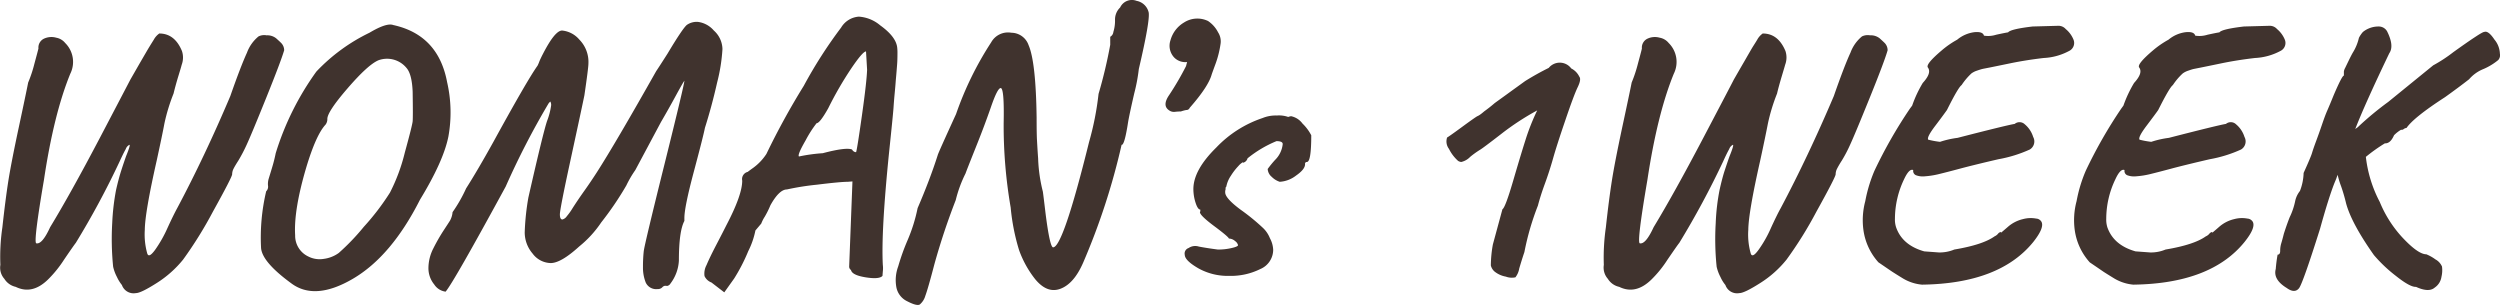<svg xmlns="http://www.w3.org/2000/svg" width="464.25" height="56.63" viewBox="0 0 464.25 56.63">
  <defs>
    <style>
      .cls-1 {
        fill: #40332e;
        fill-rule: evenodd;
      }
    </style>
  </defs>
  <path id="_-e-life01_htxt" data-name="-e-life01_htxt" class="cls-1" d="M1191.39,2213.67q0.915-1.98,3.63-8.71t3.34-8.84a1.934,1.934,0,0,0-.62-1.42c-0.13-.14-0.42-0.4-0.85-0.79a2.627,2.627,0,0,0-1.8-.57,2.4,2.4,0,0,0-1.49.2,7.044,7.044,0,0,0-2.15,3.03c-0.74,1.61-1.78,4.29-3.09,8.05q-4.755,11.22-9.86,20.81c-0.45.82-1.05,2.04-1.8,3.67a23.51,23.51,0,0,1-2.31,4.08c-0.8,1.09-1.28,1.3-1.47.62a13.124,13.124,0,0,1-.44-4.36q0.03-3.2,2.21-12.85c0.68-3.13,1.16-5.41,1.43-6.87a34.326,34.326,0,0,1,1.7-5.57c0.23-.95.53-2.06,0.92-3.33s0.58-1.93.58-1.98a3.84,3.84,0,0,0,.06-2.58c-0.9-2.18-2.31-3.26-4.21-3.26a3.336,3.336,0,0,0-1.02,1.15c-0.23.37-.46,0.73-0.68,1.09s-0.51.84-.85,1.43-0.64,1.1-.89,1.53-0.89,1.55-1.93,3.36q-0.285.555-5.68,10.85-5.415,10.305-9.22,16.56-1.485,3.255-2.58,2.99-0.54-.21,1.43-11.76,1.83-12.24,4.89-19.72a4.942,4.942,0,0,0-.95-5.72,2.782,2.782,0,0,0-1.66-.98,3.265,3.265,0,0,0-2.25.17,1.82,1.82,0,0,0-1.05,1.83c-0.05.23-.3,1.17-0.75,2.83a24.016,24.016,0,0,1-1.16,3.5q-0.4,2.04-1.76,8.4t-1.91,9.79q-0.54,3.435-1.12,8.7a37.71,37.71,0,0,0-.37,6.97,3.109,3.109,0,0,0,.74,2.59,3.329,3.329,0,0,0,2.11,1.49q3.06,1.5,5.99-1.36a21.529,21.529,0,0,0,2.99-3.7c1.22-1.79,1.95-2.83,2.17-3.1a154.678,154.678,0,0,0,8.16-15.16c0.46-1,.83-1.76,1.13-2.28a1.347,1.347,0,0,1,.68-0.78c0.15,0-.06.72-0.65,2.17-0.27.78-.57,1.65-0.88,2.62s-0.64,2.18-.96,3.61a42.456,42.456,0,0,0-.71,6.12,51.5,51.5,0,0,0,.17,8.12,7.689,7.689,0,0,0,.71,1.91,6.974,6.974,0,0,0,.92,1.49,2.3,2.3,0,0,0,2.59,1.5c0.63,0,1.92-.63,3.87-1.87a20.072,20.072,0,0,0,4.9-4.35,74.311,74.311,0,0,0,5.54-8.91q3.57-6.435,3.57-6.94a2.341,2.341,0,0,1,.27-1.05c0.18-.36.48-0.86,0.89-1.5A29.257,29.257,0,0,0,1191.39,2213.67Zm9.01,16.79q-0.285-4.62,2.04-12.51,1.83-6.12,3.6-8.02a1.712,1.712,0,0,0,.34-1.02c-0.05-.86,1.2-2.77,3.74-5.71s4.46-4.7,5.78-5.24a4.667,4.667,0,0,1,5.17,1.43c0.68,0.77,1.06,2.24,1.15,4.42,0.05,3.17.05,5.01,0,5.51s-0.53,2.43-1.46,5.81a33.619,33.619,0,0,1-2.75,7.41,45.25,45.25,0,0,1-4.86,6.36,41.472,41.472,0,0,1-4.66,4.86,6.058,6.058,0,0,1-2.76,1.09,4.615,4.615,0,0,1-2.89-.44,4.258,4.258,0,0,1-2.44-3.95h0Zm3.94-30.39a52.059,52.059,0,0,0-7.55,15.16c-0.18.91-.41,1.8-0.68,2.69s-0.47,1.55-.61,2a3.42,3.42,0,0,0-.14,1.33,1.185,1.185,0,0,1-.34,1.05,37.357,37.357,0,0,0-.95,10.54q0.21,2.6,5.58,6.53,4.41,3.33,11.52-.85t12.41-14.65q4.35-7.14,5.27-11.7a25.1,25.1,0,0,0-.23-10.13q-1.635-8.775-10-10.61c-0.82-.31-2.29.16-4.42,1.43a33.726,33.726,0,0,0-9.86,7.21h0Zm67.32,35.09q0-5.445,1.02-7.35v-0.54q0-2.04,1.77-8.67t2.04-8.06q1.29-4.08,2.27-8.43a32.452,32.452,0,0,0,.99-6.22,4.736,4.736,0,0,0-1.6-3.44,4.683,4.683,0,0,0-2.92-1.6,3.177,3.177,0,0,0-2.08.55c-0.49.38-1.7,2.16-3.6,5.34-0.95,1.49-1.65,2.58-2.11,3.26q-7.605,13.47-11.01,18.77c-0.73,1.13-1.5,2.28-2.32,3.43s-1.54,2.22-2.17,3.2a11.231,11.231,0,0,1-1.09,1.53,1.46,1.46,0,0,1-.82.61c-0.31,0-.47-0.32-0.47-0.95s0.61-3.78,1.83-9.42,2.14-9.87,2.72-12.68q0.75-5.1.75-5.92a5.915,5.915,0,0,0-1.7-4.45,4.8,4.8,0,0,0-3.19-1.67c-0.64,0-1.43.75-2.38,2.25-0.37.59-.74,1.25-1.13,2s-0.63,1.27-.74,1.57-0.22.53-.31,0.71q-1.9,2.655-8.23,14.21-2.985,5.37-5.03,8.57a27.585,27.585,0,0,1-2.52,4.42,3.894,3.894,0,0,1-.47,1.56c-0.23.37-.65,1.01-1.26,1.94a34.09,34.09,0,0,0-1.84,3.23,8.072,8.072,0,0,0-.91,3.61,4.751,4.751,0,0,0,1.08,3.09,2.961,2.961,0,0,0,2.11,1.33q1.425-1.635,11.16-19.52a146.137,146.137,0,0,1,7.88-15.3,1.568,1.568,0,0,1,.41-0.48,1.26,1.26,0,0,1,.14.75,12.851,12.851,0,0,1-.75,2.86q-0.75,2.235-3.47,14.21a45.641,45.641,0,0,0-.68,6.46,6.033,6.033,0,0,0,1.46,3.94,4.3,4.3,0,0,0,3.37,1.77q1.905,0,5.3-3.09a20.188,20.188,0,0,0,4.08-4.46,58.546,58.546,0,0,0,4.66-6.86,19.8,19.8,0,0,1,1.67-2.86l4.76-8.91q1.425-2.445,2.72-4.83c0.86-1.58,1.4-2.53,1.63-2.85q0,0.675-3.71,15.57t-3.84,16.12a26.59,26.59,0,0,0-.14,2.89,7.5,7.5,0,0,0,.51,2.89,2.139,2.139,0,0,0,2.21,1.22,1.111,1.111,0,0,0,.85-0.31,0.871,0.871,0,0,1,.51-0.3,2.728,2.728,0,0,1,.41.03,0.9,0.9,0,0,0,.61-0.44,7.688,7.688,0,0,0,1.57-4.28h0Zm32.16-20.61c-0.72-.31-2.54-0.09-5.44.68a30.585,30.585,0,0,0-4.42.61c-0.23-.18.18-1.17,1.23-2.99a21.221,21.221,0,0,1,2.04-3.19c0.4,0,1.13-.93,2.17-2.79a65.4,65.4,0,0,1,4.22-7.31q2.175-3.225,2.79-3.23l0.2,3.4c-0.05,1.45-.36,4.26-0.95,8.43s-0.95,6.46-1.09,6.87h-0.14a0.908,0.908,0,0,1-.61-0.48h0Zm-8.97-11.83a137.253,137.253,0,0,0-6.94,12.65,9.791,9.791,0,0,1-2.65,2.72c-0.5.36-.77,0.57-0.82,0.61a1.381,1.381,0,0,0-1.02,1.63q0,2.655-2.92,8.23c-0.41.82-1.03,2.03-1.87,3.64s-1.45,2.88-1.84,3.81a3.318,3.318,0,0,0-.37,2.04,2.3,2.3,0,0,0,1.29,1.19l2.38,1.83,1.84-2.58a33.1,33.1,0,0,0,2.61-5.07,14.968,14.968,0,0,0,1.33-3.84l1.09-1.29a6.541,6.541,0,0,1,.64-1.26,16.919,16.919,0,0,0,1.06-2.14c1.09-1.95,2.11-2.93,3.06-2.93a48.409,48.409,0,0,1,5.54-.88q4.38-.54,5.75-0.54l0.88-.07-0.61,15.84a0.761,0.761,0,0,0,.34.61c0.13,0.64,1.04,1.09,2.72,1.36s2.72,0.18,3.13-.27c0-.04.02-0.32,0.06-0.81a5,5,0,0,0,0-1.23q-0.33-6.18,1.16-20.87c0.5-4.76.77-7.51,0.82-8.23s0.11-1.57.2-2.52,0.16-1.71.2-2.28,0.11-1.23.17-2,0.12-1.41.14-1.91,0.03-.99.03-1.49a8.5,8.5,0,0,0-.06-1.16q-0.285-1.965-3.13-4.01a6.837,6.837,0,0,0-3.98-1.63,4.173,4.173,0,0,0-3.3,2.04,84.439,84.439,0,0,0-6.93,10.81h0Zm44.88,23.53c-0.23-1.95-.39-3.24-0.48-3.88a28.859,28.859,0,0,1-.88-6.19c-0.1-1.36-.16-2.47-0.21-3.33s-0.07-2.26-.07-4.21q-0.135-10.335-1.49-13.47a3.413,3.413,0,0,0-3.2-2.31,3.572,3.572,0,0,0-3.74,1.77,60.968,60.968,0,0,0-6.53,13.33q-3.33,7.275-3.4,7.61-1.425,4.485-3.74,9.86a30.27,30.27,0,0,1-1.83,5.88,40.606,40.606,0,0,0-1.77,4.93,7.341,7.341,0,0,0-.37,3.74,3.648,3.648,0,0,0,2.07,2.76c1.18,0.61,1.95.8,2.31,0.58a3.266,3.266,0,0,0,1.02-1.6q0.48-1.26,1.7-5.92a124.938,124.938,0,0,1,3.95-11.86,23.328,23.328,0,0,1,1.83-4.97q0.075-.27,1.8-4.59c1.16-2.88,2.13-5.47,2.93-7.78s1.39-3.47,1.8-3.47q0.675,0.06.54,6.59a89.319,89.319,0,0,0,1.3,15.58,39.184,39.184,0,0,0,1.56,7.92,18.986,18.986,0,0,0,2.99,5.4c1.5,1.82,3.07,2.41,4.73,1.77s3.05-2.24,4.18-4.83a125.153,125.153,0,0,0,7.14-21.89c0.36,0.09.77-1.34,1.22-4.29,0.18-1.04.56-2.79,1.13-5.27a32.31,32.31,0,0,0,.85-4.52q2.1-8.97,1.83-10.5a2.838,2.838,0,0,0-2.24-2.15,2.414,2.414,0,0,0-3.06,1.23,3.108,3.108,0,0,0-.95,2.31,6.982,6.982,0,0,1-.31,2.24,1.148,1.148,0,0,1-.58.89v1.49a88.4,88.4,0,0,1-2.17,9.12,54.329,54.329,0,0,1-1.77,8.97q-4.83,19.515-6.67,19.52c-0.4,0-.88-2.15-1.42-6.46h0Zm23.93-28.77a2.9,2.9,0,0,0,2.38.82c-0.04.14-.11,0.39-0.2,0.75a53.084,53.084,0,0,1-3.13,5.37c-0.91,1.32-.91,2.27,0,2.86a1.519,1.519,0,0,0,1.05.27,8.744,8.744,0,0,1,1.12-.07,6.548,6.548,0,0,1,.99-0.27,0.651,0.651,0,0,0,.65-0.41q3.465-3.945,4.08-6.19,0.135-.405.75-2.07a18.119,18.119,0,0,0,.88-3.5,3.089,3.089,0,0,0-.44-2.25,5.58,5.58,0,0,0-1.87-2.11,4.568,4.568,0,0,0-4.46.28,5.517,5.517,0,0,0-2.51,3.29,3.17,3.17,0,0,0,.71,3.23h0Zm7.79,16.7c-2.84,2.79-4.25,5.36-4.25,7.72a8.364,8.364,0,0,0,.4,2.51c0.28,0.86.57,1.29,0.89,1.29v0.34a0.206,0.206,0,0,0-.07.14c0,0.41.89,1.28,2.69,2.62s2.68,2.1,2.68,2.28a1.78,1.78,0,0,1,1.16.47,1.305,1.305,0,0,1,.54.75c0,0.18-.4.36-1.19,0.54a10.89,10.89,0,0,1-2.55.28c-1.4-.18-2.58-0.37-3.53-0.55a2.2,2.2,0,0,0-1.91.27,1.075,1.075,0,0,0-.71,1.26c0.02,0.71.85,1.53,2.48,2.48a11.189,11.189,0,0,0,5.78,1.43,12.289,12.289,0,0,0,5.75-1.26,3.893,3.893,0,0,0,2.41-3.57,4.917,4.917,0,0,0-.61-2.17,5.285,5.285,0,0,0-1.4-2.01,38.424,38.424,0,0,0-4.01-3.26q-2.895-2.145-2.89-3.23a1.387,1.387,0,0,1,.07-0.55v-0.34l0.14-.2a5.348,5.348,0,0,1,.85-2.01,11.064,11.064,0,0,1,1.39-1.8,3.3,3.3,0,0,1,.78-0.68c0.07,0,.1.03,0.1,0.07a1.146,1.146,0,0,0,.82-0.82,21.473,21.473,0,0,1,5.37-3.19c0.77,0,1.16.18,1.16,0.54a4.8,4.8,0,0,1-1.4,2.93,18.363,18.363,0,0,0-1.39,1.7,2.047,2.047,0,0,0,.75,1.46,3.674,3.674,0,0,0,1.49.92,5.481,5.481,0,0,0,3.03-1.16c1.11-.77,1.67-1.47,1.67-2.11a0.335,0.335,0,0,1,.34-0.41c0.54,0,.81-1.65.81-4.96a8.484,8.484,0,0,0-1.63-2.18,3.512,3.512,0,0,0-2.11-1.36,2.309,2.309,0,0,0-.54.14,5.146,5.146,0,0,0-2.11-.27,6.418,6.418,0,0,0-2.65.47A21.128,21.128,0,0,0,1371.45,2214.18Zm54.39-10.2c-1.15.84-2.05,1.48-2.68,1.94a26.4,26.4,0,0,1-1.94,1.53c-0.29.25-.53,0.44-0.71,0.57a2.839,2.839,0,0,1-.58.34c-0.21.1-1.16,0.76-2.86,2.01s-2.62,1.89-2.75,1.94a2.273,2.273,0,0,0,.34,2.11,7.372,7.372,0,0,0,1.7,2.24,1.449,1.449,0,0,0,.58.2,3.316,3.316,0,0,0,1.66-.95,16.467,16.467,0,0,1,1.84-1.32q0.54-.315,3.87-2.89a48.351,48.351,0,0,1,6.74-4.42,40.442,40.442,0,0,0-2.18,5.5q-0.81,2.52-2.28,7.55t-2,5.31l-1.77,6.52a22.545,22.545,0,0,0-.38,3.91,2.15,2.15,0,0,0,.72,1.16,4.659,4.659,0,0,0,2.07.92,3.147,3.147,0,0,0,1.77.13,3.63,3.63,0,0,0,.71-1.63c0.28-.95.59-1.97,0.96-3.06a49.205,49.205,0,0,1,2.51-8.63q0.48-1.845,1.29-4.05t1.5-4.62q0.675-2.415,2.28-7.11,1.59-4.695,2.31-6.19c0.48-.99.58-1.65,0.31-1.97a3.324,3.324,0,0,0-1.5-1.53,2.646,2.646,0,0,0-4.18-.1c-1.38.68-2.85,1.49-4.39,2.45C1427.99,2202.43,1427,2203.14,1425.84,2203.98Zm63.31,9.69q0.915-1.98,3.64-8.71t3.33-8.84a1.924,1.924,0,0,0-.61-1.42c-0.14-.14-0.42-0.4-0.85-0.79a2.627,2.627,0,0,0-1.8-.57,2.454,2.454,0,0,0-1.5.2,7.044,7.044,0,0,0-2.14,3.03q-1.125,2.415-3.09,8.05-4.77,11.22-9.86,20.81c-0.46.82-1.06,2.04-1.81,3.67a22.274,22.274,0,0,1-2.31,4.08c-0.79,1.09-1.28,1.3-1.46.62a12.855,12.855,0,0,1-.44-4.36q0.03-3.2,2.21-12.85c0.68-3.13,1.15-5.41,1.43-6.87a34.326,34.326,0,0,1,1.7-5.57c0.22-.95.53-2.06,0.91-3.33s0.58-1.93.58-1.98a3.837,3.837,0,0,0,.07-2.58c-0.91-2.18-2.31-3.26-4.22-3.26a3.336,3.336,0,0,0-1.02,1.15c-0.22.37-.45,0.73-0.68,1.09s-0.51.84-.85,1.43-0.63,1.1-.88,1.53-0.9,1.55-1.94,3.36q-0.27.555-5.68,10.85t-9.21,16.56q-1.5,3.255-2.58,2.99-0.555-.21,1.42-11.76,1.845-12.24,4.9-19.72a4.942,4.942,0,0,0-.95-5.72,2.78,2.78,0,0,0-1.67-.98,3.242,3.242,0,0,0-2.24.17,1.827,1.827,0,0,0-1.06,1.83c-0.04.23-.29,1.17-0.74,2.83a25.328,25.328,0,0,1-1.16,3.5q-0.4,2.04-1.77,8.4c-0.9,4.24-1.54,7.5-1.9,9.79s-0.74,5.19-1.12,8.7a39.013,39.013,0,0,0-.38,6.97,3.153,3.153,0,0,0,.75,2.59,3.3,3.3,0,0,0,2.11,1.49q3.06,1.5,5.98-1.36a21.058,21.058,0,0,0,2.99-3.7c1.23-1.79,1.95-2.83,2.18-3.1a159.165,159.165,0,0,0,8.16-15.16c0.45-1,.83-1.76,1.12-2.28a1.382,1.382,0,0,1,.68-0.78c0.16,0-.05.72-0.64,2.17-0.28.78-.57,1.65-0.89,2.62s-0.63,2.18-.95,3.61a39.762,39.762,0,0,0-.71,6.12,50.322,50.322,0,0,0,.17,8.12,7.689,7.689,0,0,0,.71,1.91,6.583,6.583,0,0,0,.92,1.49,2.289,2.289,0,0,0,2.58,1.5c0.64,0,1.93-.63,3.88-1.87a19.839,19.839,0,0,0,4.89-4.35,72.759,72.759,0,0,0,5.55-8.91q3.57-6.435,3.57-6.94a2.341,2.341,0,0,1,.27-1.05,17.369,17.369,0,0,1,.88-1.5A25.538,25.538,0,0,0,1489.15,2213.67Zm8.54,15.3a4.559,4.559,0,0,1-.21-1.57,17.083,17.083,0,0,1,1.7-7.34c0.64-1.36,1.2-1.93,1.7-1.7a0.865,0.865,0,0,0,.48.95,3.594,3.594,0,0,0,1.7.21,15.189,15.189,0,0,0,2.58-.41c0.95-.23,2.27-0.57,3.95-1.02s4.04-1.03,7.1-1.74a24.453,24.453,0,0,0,5.82-1.8,1.743,1.743,0,0,0,.64-2.34,4.975,4.975,0,0,0-1.56-2.35,1.409,1.409,0,0,0-1.87-.07q-1.365.21-10.61,2.59a17.217,17.217,0,0,0-3.26.74,16.609,16.609,0,0,1-2.18-.4c-0.23-.28.21-1.15,1.33-2.62s1.82-2.44,2.14-2.89q2.1-4.215,2.72-4.63a11.912,11.912,0,0,1,1.83-2.17,3.694,3.694,0,0,1,1.02-.51c0.46-.16.79-0.26,0.99-0.31s0.66-.13,1.36-0.27,1.97-.4,3.81-0.78,3.91-.72,6.22-0.99a11.071,11.071,0,0,0,4.76-1.32,1.639,1.639,0,0,0,.78-2.11,4.944,4.944,0,0,0-1.43-1.94,1.79,1.79,0,0,0-1.39-.61l-4.76.13c-2.72.32-4.24,0.68-4.56,1.09-0.36.05-1.1,0.2-2.21,0.44a4.91,4.91,0,0,1-2.27.17c-0.14-.54-0.74-0.75-1.81-0.64a6.225,6.225,0,0,0-3.16,1.39,16.866,16.866,0,0,0-2.85,1.97c-2.04,1.73-2.91,2.79-2.59,3.2,0.5,0.68.18,1.63-.95,2.86a22.151,22.151,0,0,0-1.97,4.21l-0.41.55a86.877,86.877,0,0,0-6.6,11.56,26.917,26.917,0,0,0-1.7,5.64,13.662,13.662,0,0,0-.34,5.37,11.224,11.224,0,0,0,2.79,5.99c0.14,0.09.53,0.36,1.19,0.81s1.12,0.77,1.4.95,0.92,0.59,1.97,1.23a8.32,8.32,0,0,0,3.53,1.15q14.415-.195,20.68-7.95,2.1-2.655,1.49-3.74a1.2,1.2,0,0,0-.98-0.58,5.5,5.5,0,0,0-2.45.1,6.481,6.481,0,0,0-2.82,1.46c-0.87.75-1.3,1.12-1.3,1.09a0.977,0.977,0,0,1,.07-0.17,0.877,0.877,0,0,0-.58.34,1.737,1.737,0,0,1-.64.48c-1.45,1.04-3.95,1.86-7.48,2.45a7.05,7.05,0,0,1-2.86.54l-2.72-.2q-4.08-1.155-5.23-4.49h0Zm39.23,0a4.862,4.862,0,0,1-.2-1.57,16.939,16.939,0,0,1,1.7-7.34c0.63-1.36,1.2-1.93,1.7-1.7a0.859,0.859,0,0,0,.47.95,3.615,3.615,0,0,0,1.7.21,15.292,15.292,0,0,0,2.59-.41c0.95-.23,2.26-0.57,3.94-1.02s4.05-1.03,7.11-1.74a24.15,24.15,0,0,0,5.81-1.8,1.745,1.745,0,0,0,.65-2.34,4.987,4.987,0,0,0-1.57-2.35,1.409,1.409,0,0,0-1.87-.07q-1.35.21-10.6,2.59a17.191,17.191,0,0,0-3.27.74,16.6,16.6,0,0,1-2.17-.4c-0.23-.28.21-1.15,1.32-2.62s1.83-2.44,2.14-2.89q2.115-4.215,2.72-4.63a11.588,11.588,0,0,1,1.84-2.17,3.694,3.694,0,0,1,1.02-.51c0.45-.16.78-0.26,0.99-0.31l1.36-.27c0.7-.14,1.97-0.4,3.8-0.78s3.91-.72,6.23-0.99a11.118,11.118,0,0,0,4.76-1.32,1.639,1.639,0,0,0,.78-2.11,5.043,5.043,0,0,0-1.43-1.94,1.8,1.8,0,0,0-1.39-.61l-4.76.13c-2.72.32-4.24,0.68-4.56,1.09-0.36.05-1.1,0.2-2.21,0.44a4.949,4.949,0,0,1-2.28.17c-0.13-.54-0.74-0.75-1.8-0.64a6.19,6.19,0,0,0-3.16,1.39,17.352,17.352,0,0,0-2.86,1.97c-2.04,1.73-2.9,2.79-2.58,3.2,0.5,0.68.18,1.63-.95,2.86a22.606,22.606,0,0,0-1.98,4.21l-0.4.55a86.877,86.877,0,0,0-6.6,11.56,26.33,26.33,0,0,0-1.7,5.64,13.662,13.662,0,0,0-.34,5.37,11.224,11.224,0,0,0,2.79,5.99c0.13,0.09.53,0.36,1.19,0.81s1.12,0.77,1.39.95,0.93,0.59,1.97,1.23a8.363,8.363,0,0,0,3.54,1.15q14.415-.195,20.67-7.95,2.115-2.655,1.5-3.74a1.244,1.244,0,0,0-.99-0.58,5.5,5.5,0,0,0-2.45.1,6.481,6.481,0,0,0-2.82,1.46c-0.86.75-1.29,1.12-1.29,1.09a0.513,0.513,0,0,1,.07-0.17,0.856,0.856,0,0,0-.58.34,1.688,1.688,0,0,1-.65.48q-2.175,1.56-7.48,2.45a6.968,6.968,0,0,1-2.85.54l-2.72-.2q-4.08-1.155-5.24-4.49h0Zm31.28,7.75q-0.54,1.965,2.04,3.54,1.5,1.08,2.31,0,0.75-1.1,3.88-11.02,1.56-5.64,2.65-8.43c0.27-.64.41-0.98,0.41-1.02l0.2-.55a15.974,15.974,0,0,0,.65,2.15,31.861,31.861,0,0,1,.92,3.16q1.02,3.735,5.16,9.59a26.782,26.782,0,0,0,4.08,3.87c1.77,1.41,3.02,2.09,3.74,2.04,1.59,0.73,2.75.77,3.47,0.14a2.928,2.928,0,0,0,1.26-2.01,5.227,5.227,0,0,0,.1-1.9,2.741,2.741,0,0,0-1.22-1.33,7.779,7.779,0,0,0-1.7-.95c-1.04,0-2.59-1.11-4.63-3.33a22.057,22.057,0,0,1-4.01-6.39,23.693,23.693,0,0,1-2.58-8.37,30.358,30.358,0,0,1,3.53-2.51c0.68,0.04,1.25-.46,1.7-1.5a6.176,6.176,0,0,1,1.3-1.02,0.589,0.589,0,0,0,.51-0.14,1.008,1.008,0,0,1,.51-0.2q1.35-1.965,7.14-5.71,2.58-1.845,4.48-3.33a6.883,6.883,0,0,1,2.69-1.91,11.315,11.315,0,0,0,2.72-1.66,1.349,1.349,0,0,0,.31-1.19,4.31,4.31,0,0,0-1.02-2.62c-0.77-1.16-1.41-1.62-1.91-1.4q-0.405-.06-5.71,3.74a27.3,27.3,0,0,1-3.74,2.45l-8.36,6.8a58.323,58.323,0,0,0-5.65,4.69l-0.47.34q1.755-4.545,6.32-14.07c0.63-.91.5-2.27-0.41-4.08a1.776,1.776,0,0,0-1.56-.89,4.585,4.585,0,0,0-2.93,1.02,5.16,5.16,0,0,0-.74,1.09,9.015,9.015,0,0,1-1.16,2.79c-0.23.41-.48,0.9-0.75,1.46s-0.49,1.01-.64,1.33a1.822,1.822,0,0,0-.24.68v0.75c-0.23,0-.86,1.22-1.91,3.67-0.49,1.22-.89,2.17-1.19,2.85s-0.62,1.56-.98,2.62-0.73,2.09-1.09,3.06-0.61,1.7-.75,2.18-0.66,1.71-1.56,3.7a9.83,9.83,0,0,1-.68,3.34,4.537,4.537,0,0,0-.89,1.9,12.678,12.678,0,0,1-1.02,2.99q-0.54,1.365-1.08,3.06-0.27,1.095-.48,1.77a4.675,4.675,0,0,0-.2,1.39q0,0.72-.48.72a25.294,25.294,0,0,0-.34,2.65h0Z" transform="translate(-1145.59 -2186.78)"/>
</svg>
